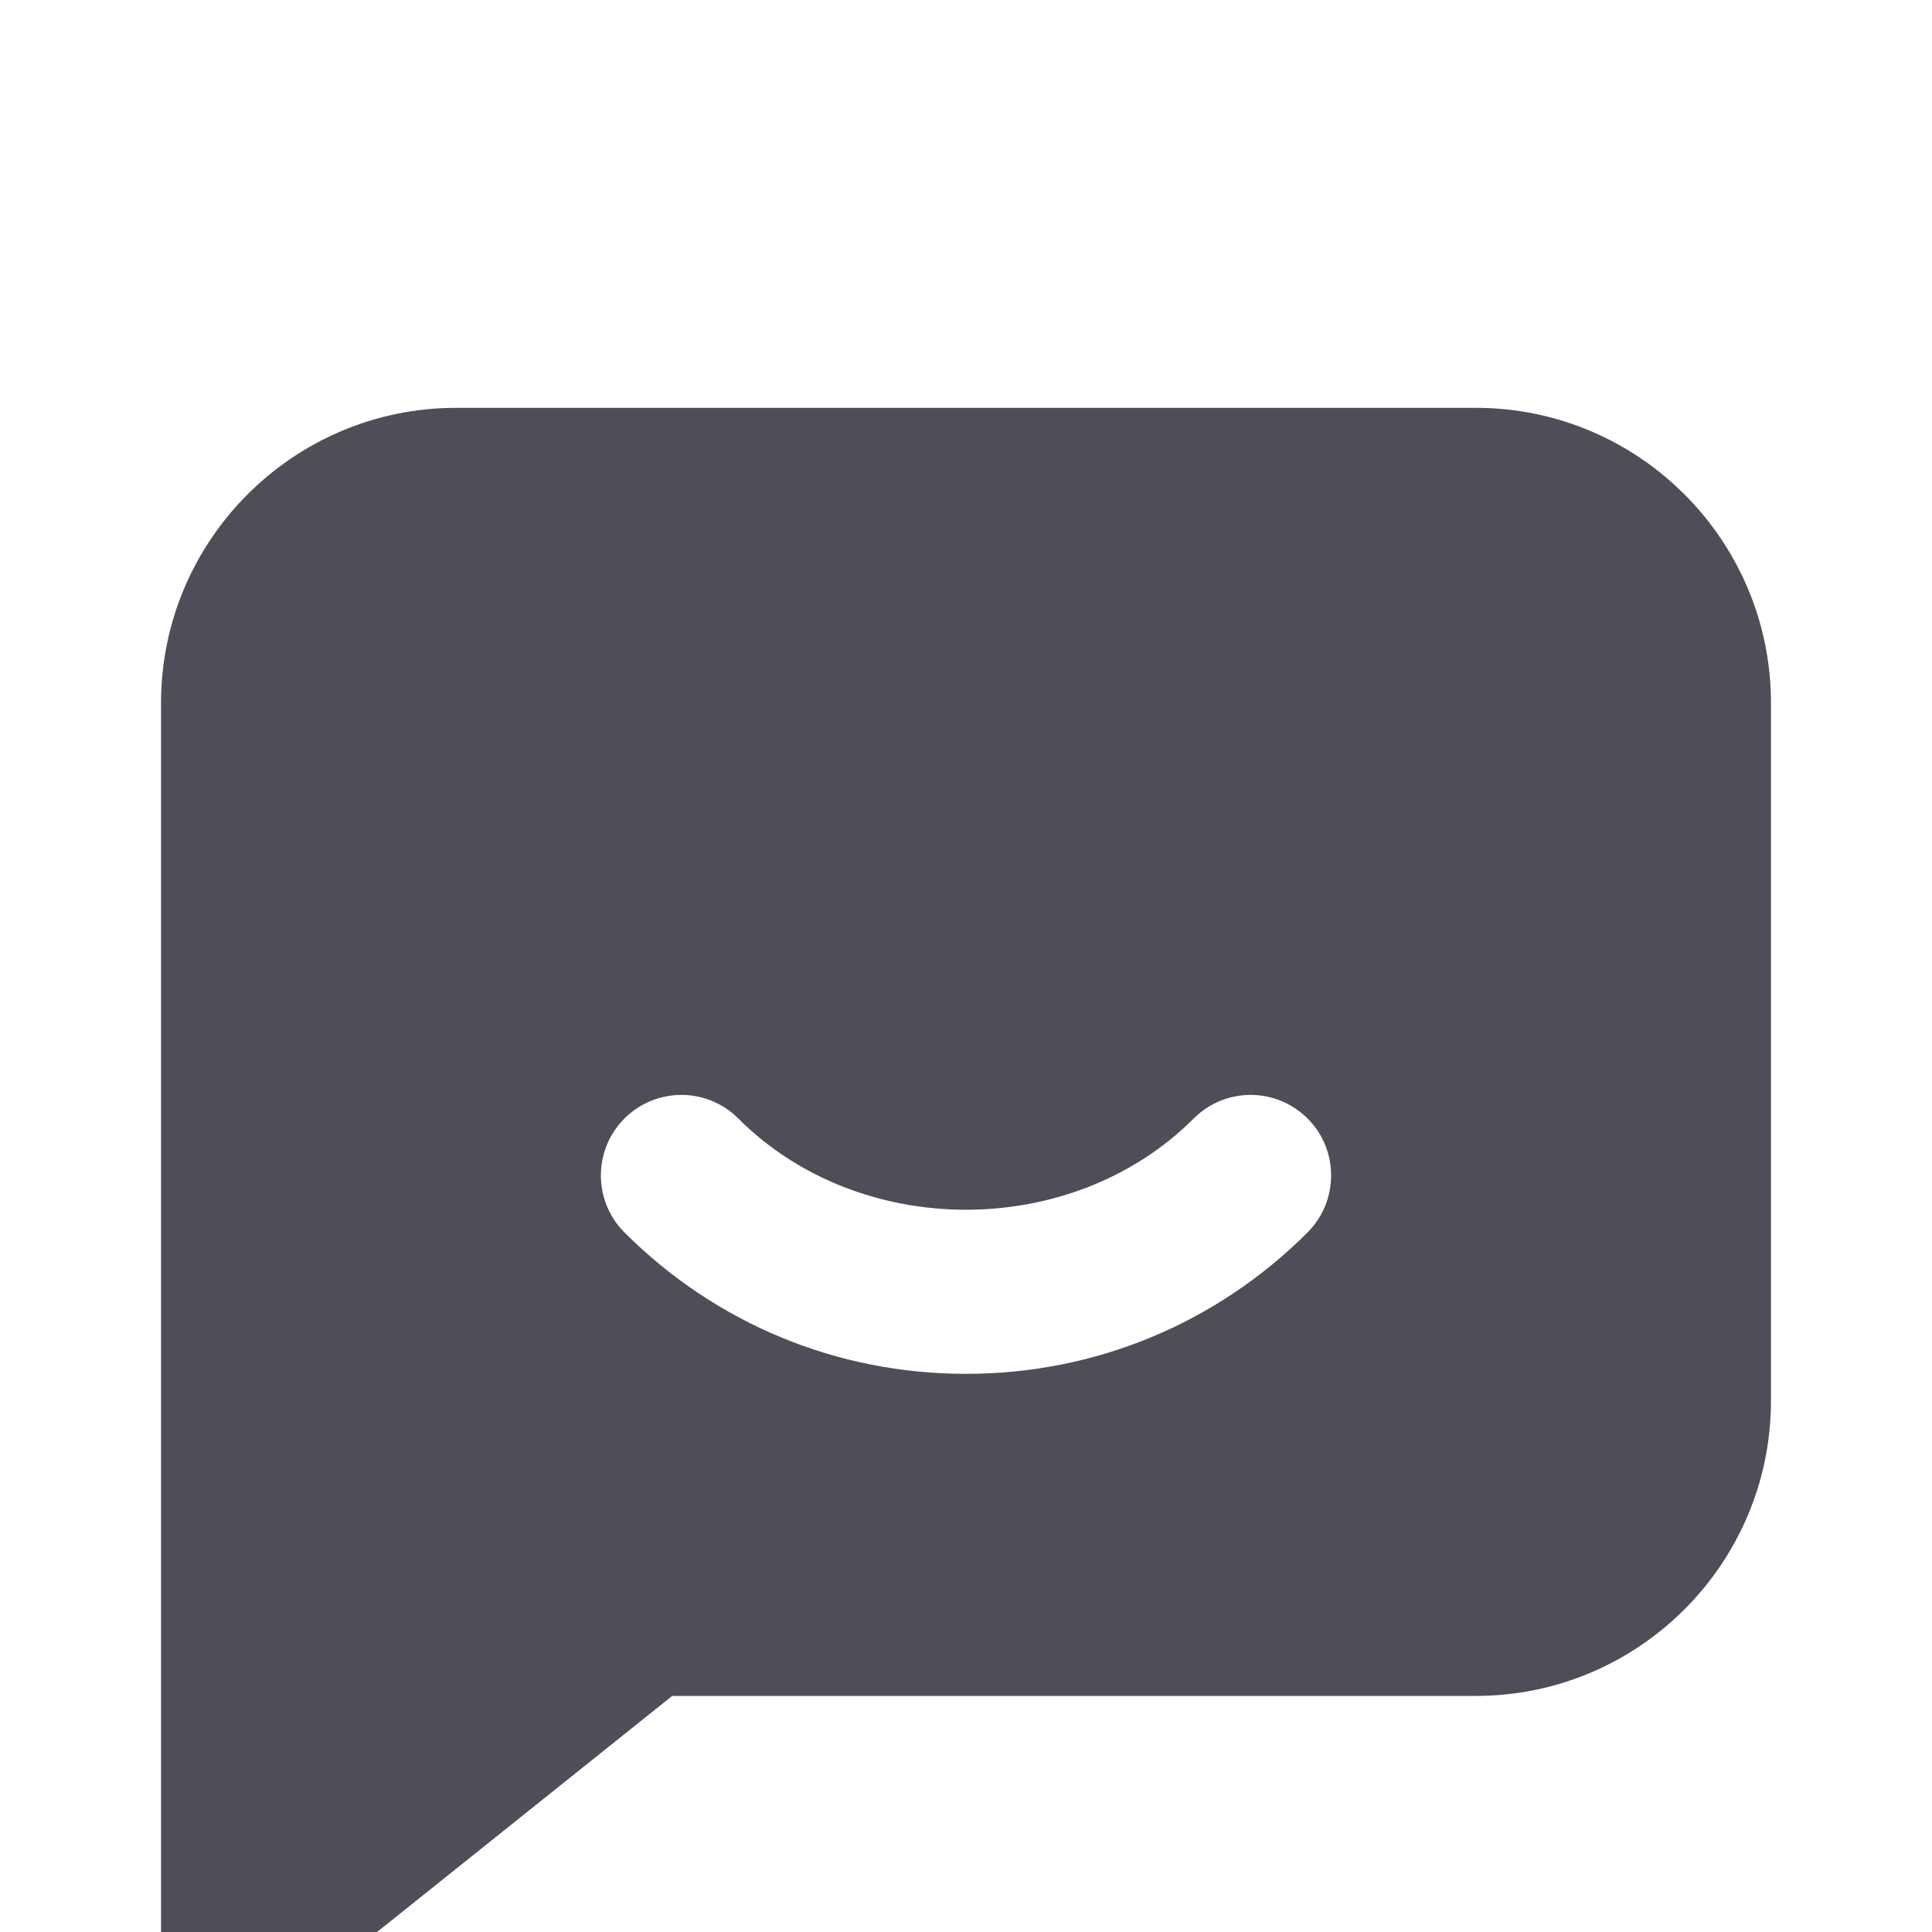 <?xml version="1.0" encoding="UTF-8"?> <svg xmlns="http://www.w3.org/2000/svg" width="20" height="20" viewBox="0 0 20 20" fill="none"><g filter="url(#filter0_i_2439_22813)"><path d="M15.278 2.222H4.722C3.037 2.222 1.667 3.592 1.667 5.278V18.056C1.667 18.376 1.85 18.668 2.139 18.807C2.254 18.862 2.378 18.889 2.5 18.889C2.686 18.889 2.87 18.827 3.021 18.706L6.959 15.556H15.278C16.963 15.556 18.333 14.186 18.333 12.5V5.278C18.333 3.592 16.963 2.222 15.278 2.222ZM13.536 10.758C12.591 11.702 11.337 12.222 10 12.222C8.663 12.222 7.409 11.702 6.464 10.758C6.139 10.432 6.139 9.904 6.464 9.579C6.791 9.252 7.319 9.254 7.643 9.579C8.902 10.838 11.098 10.838 12.357 9.579C12.682 9.253 13.21 9.253 13.536 9.579C13.861 9.903 13.861 10.432 13.536 10.758Z" fill="#4E4E58"></path></g><defs><filter id="filter0_i_2439_22813" x="0" y="0" width="20" height="22" filterUnits="userSpaceOnUse" color-interpolation-filters="sRGB"><feFlood flood-opacity="0" result="BackgroundImageFix"></feFlood><feBlend mode="normal" in="SourceGraphic" in2="BackgroundImageFix" result="shape"></feBlend><feColorMatrix in="SourceAlpha" type="matrix" values="0 0 0 0 0 0 0 0 0 0 0 0 0 0 0 0 0 0 127 0" result="hardAlpha"></feColorMatrix><feOffset dy="2"></feOffset><feGaussianBlur stdDeviation="2"></feGaussianBlur><feComposite in2="hardAlpha" operator="arithmetic" k2="-1" k3="1"></feComposite><feColorMatrix type="matrix" values="0 0 0 0 0 0 0 0 0 0 0 0 0 0 0 0 0 0 0.25 0"></feColorMatrix><feBlend mode="normal" in2="shape" result="effect1_innerShadow_2439_22813"></feBlend></filter></defs></svg> 